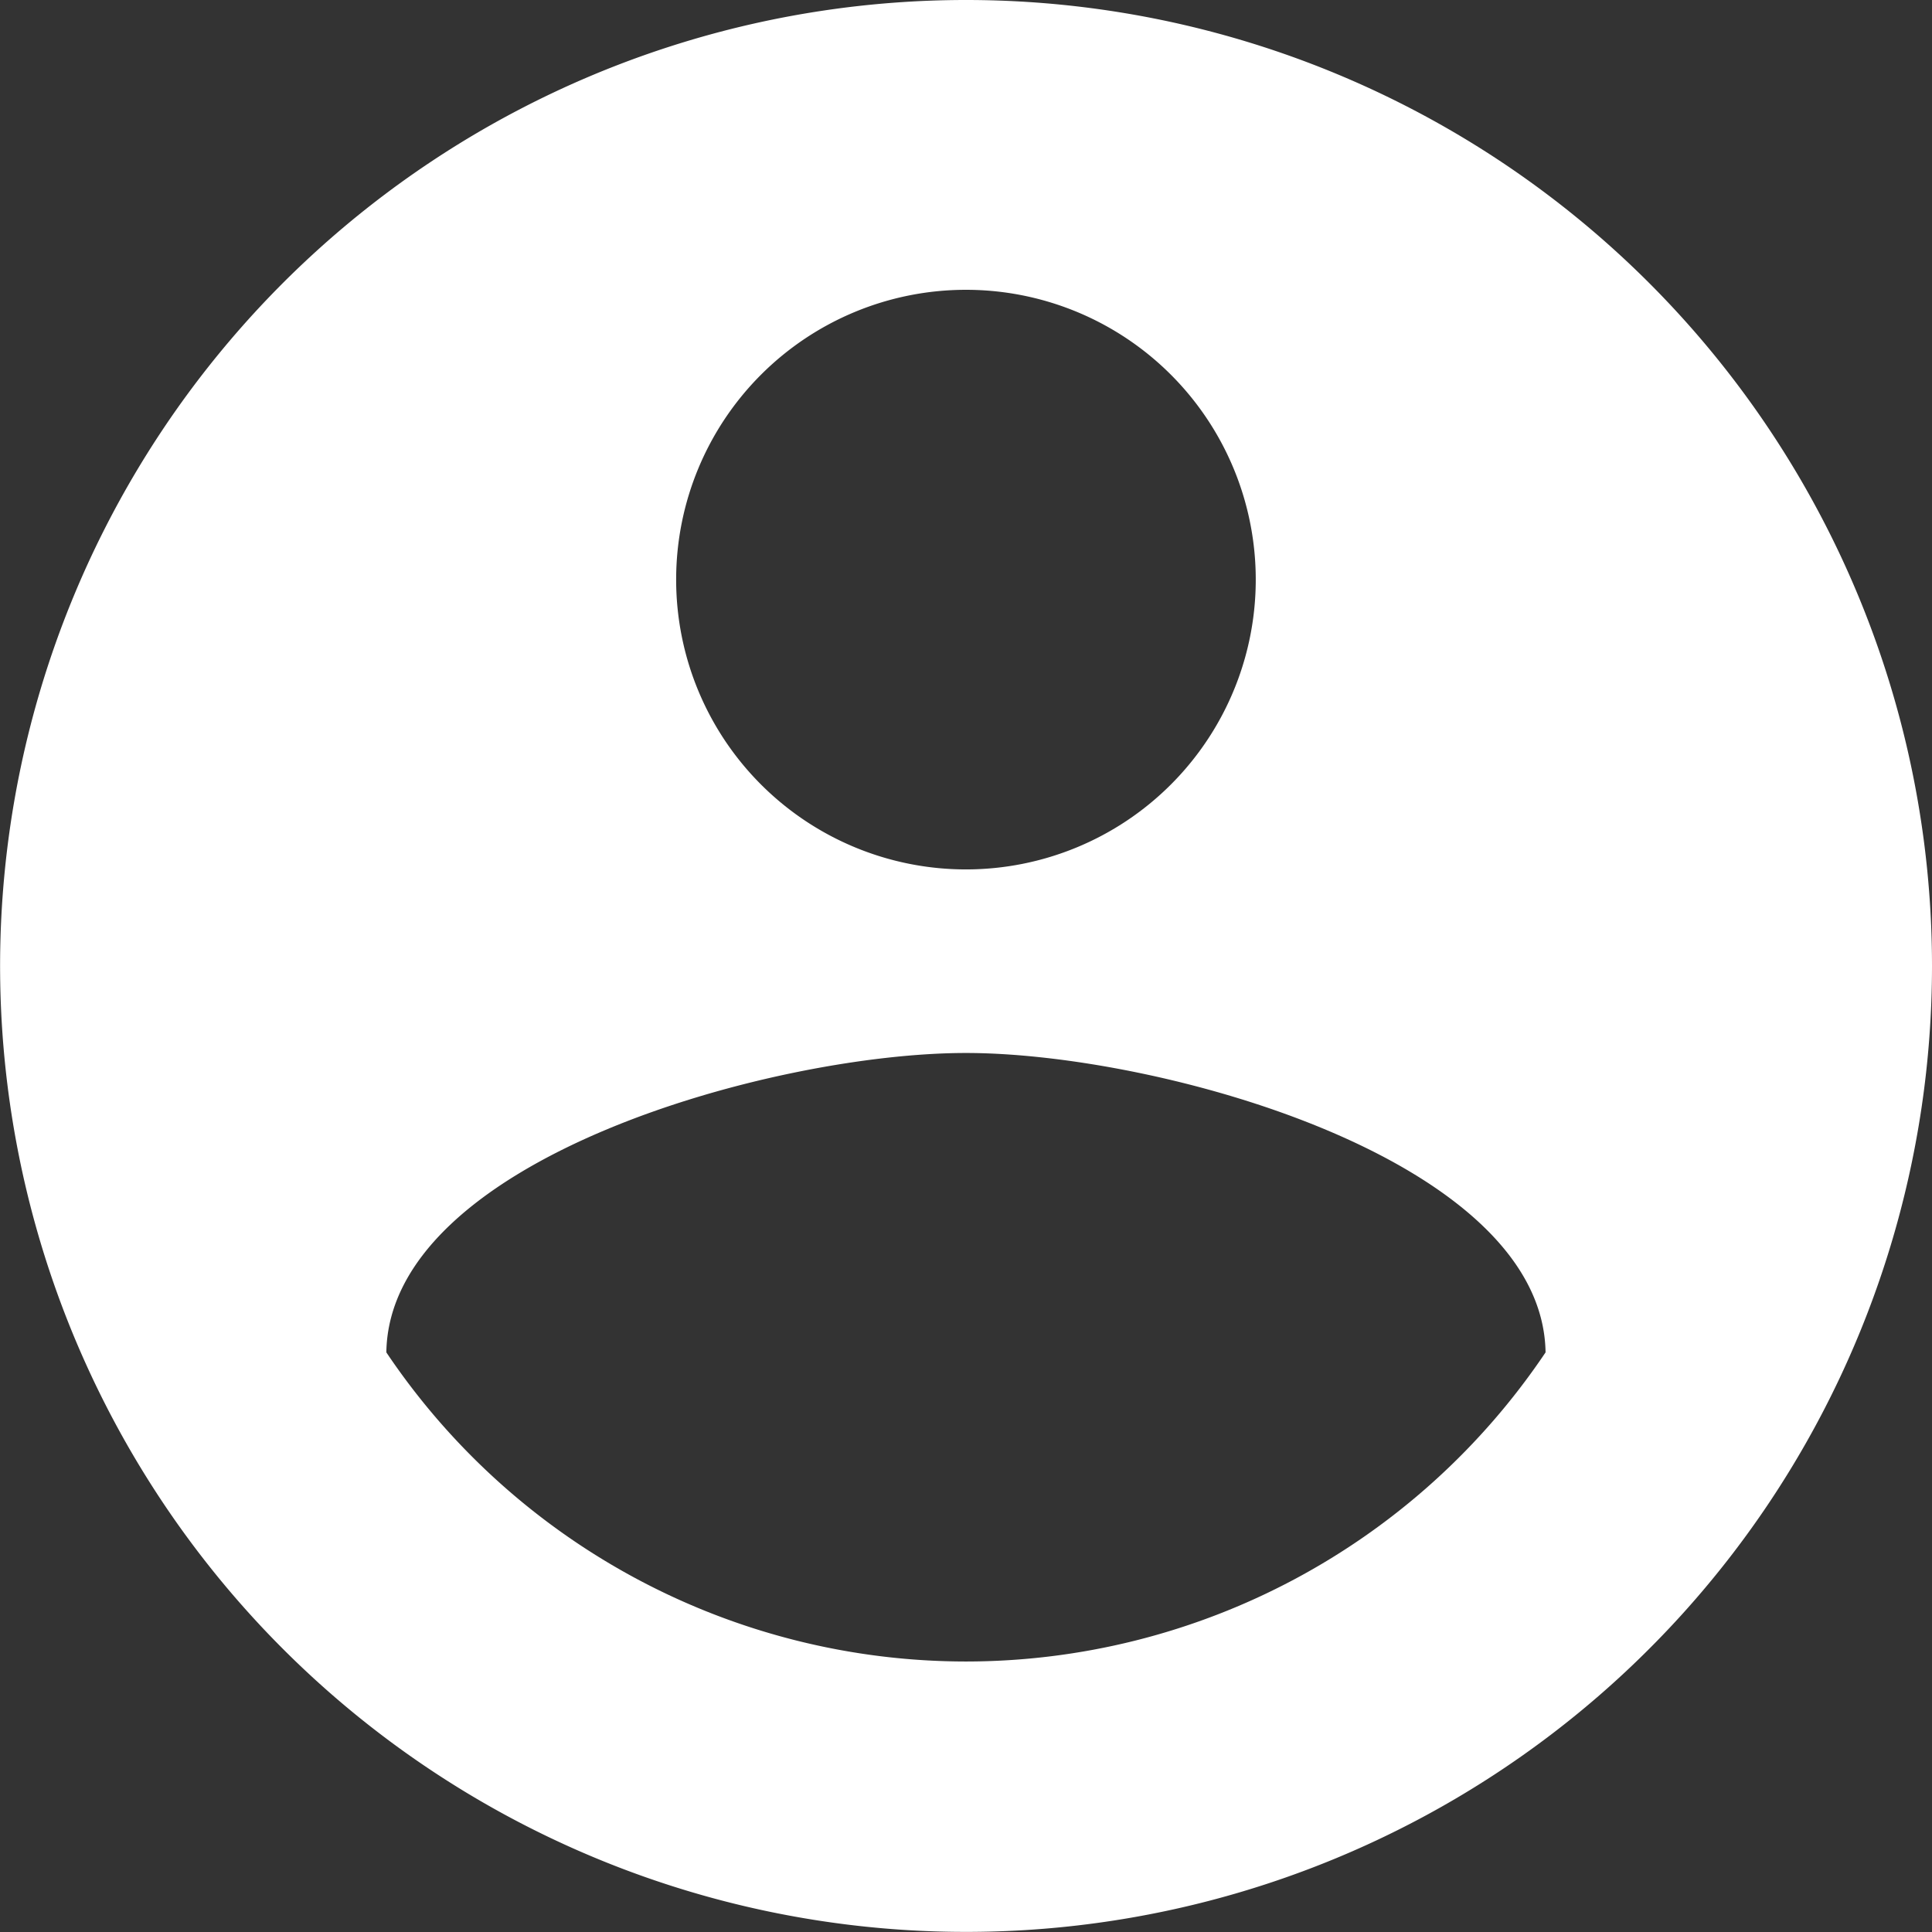 <svg xmlns="http://www.w3.org/2000/svg" width="20.313" height="20.313" viewBox="0 0 20.313 20.313">
  <rect x="0" y="0" width="20.313" height="20.313" fill="#333333" stroke="none"/>
  <path id="account-circle" d="M12.156,19.469a7.345,7.345,0,0,1-6.094-3.25c.03-2.031,4.063-3.148,6.094-3.148s6.063,1.117,6.094,3.148a7.345,7.345,0,0,1-6.094,3.25m0-14.422A3.047,3.047,0,1,1,9.109,8.094a3.047,3.047,0,0,1,3.047-3.047m0-3.047A10.156,10.156,0,1,0,22.313,12.156,10.156,10.156,0,0,0,12.156,2Z" transform="translate(-2 -2)" fill="#fff"/>
</svg>

